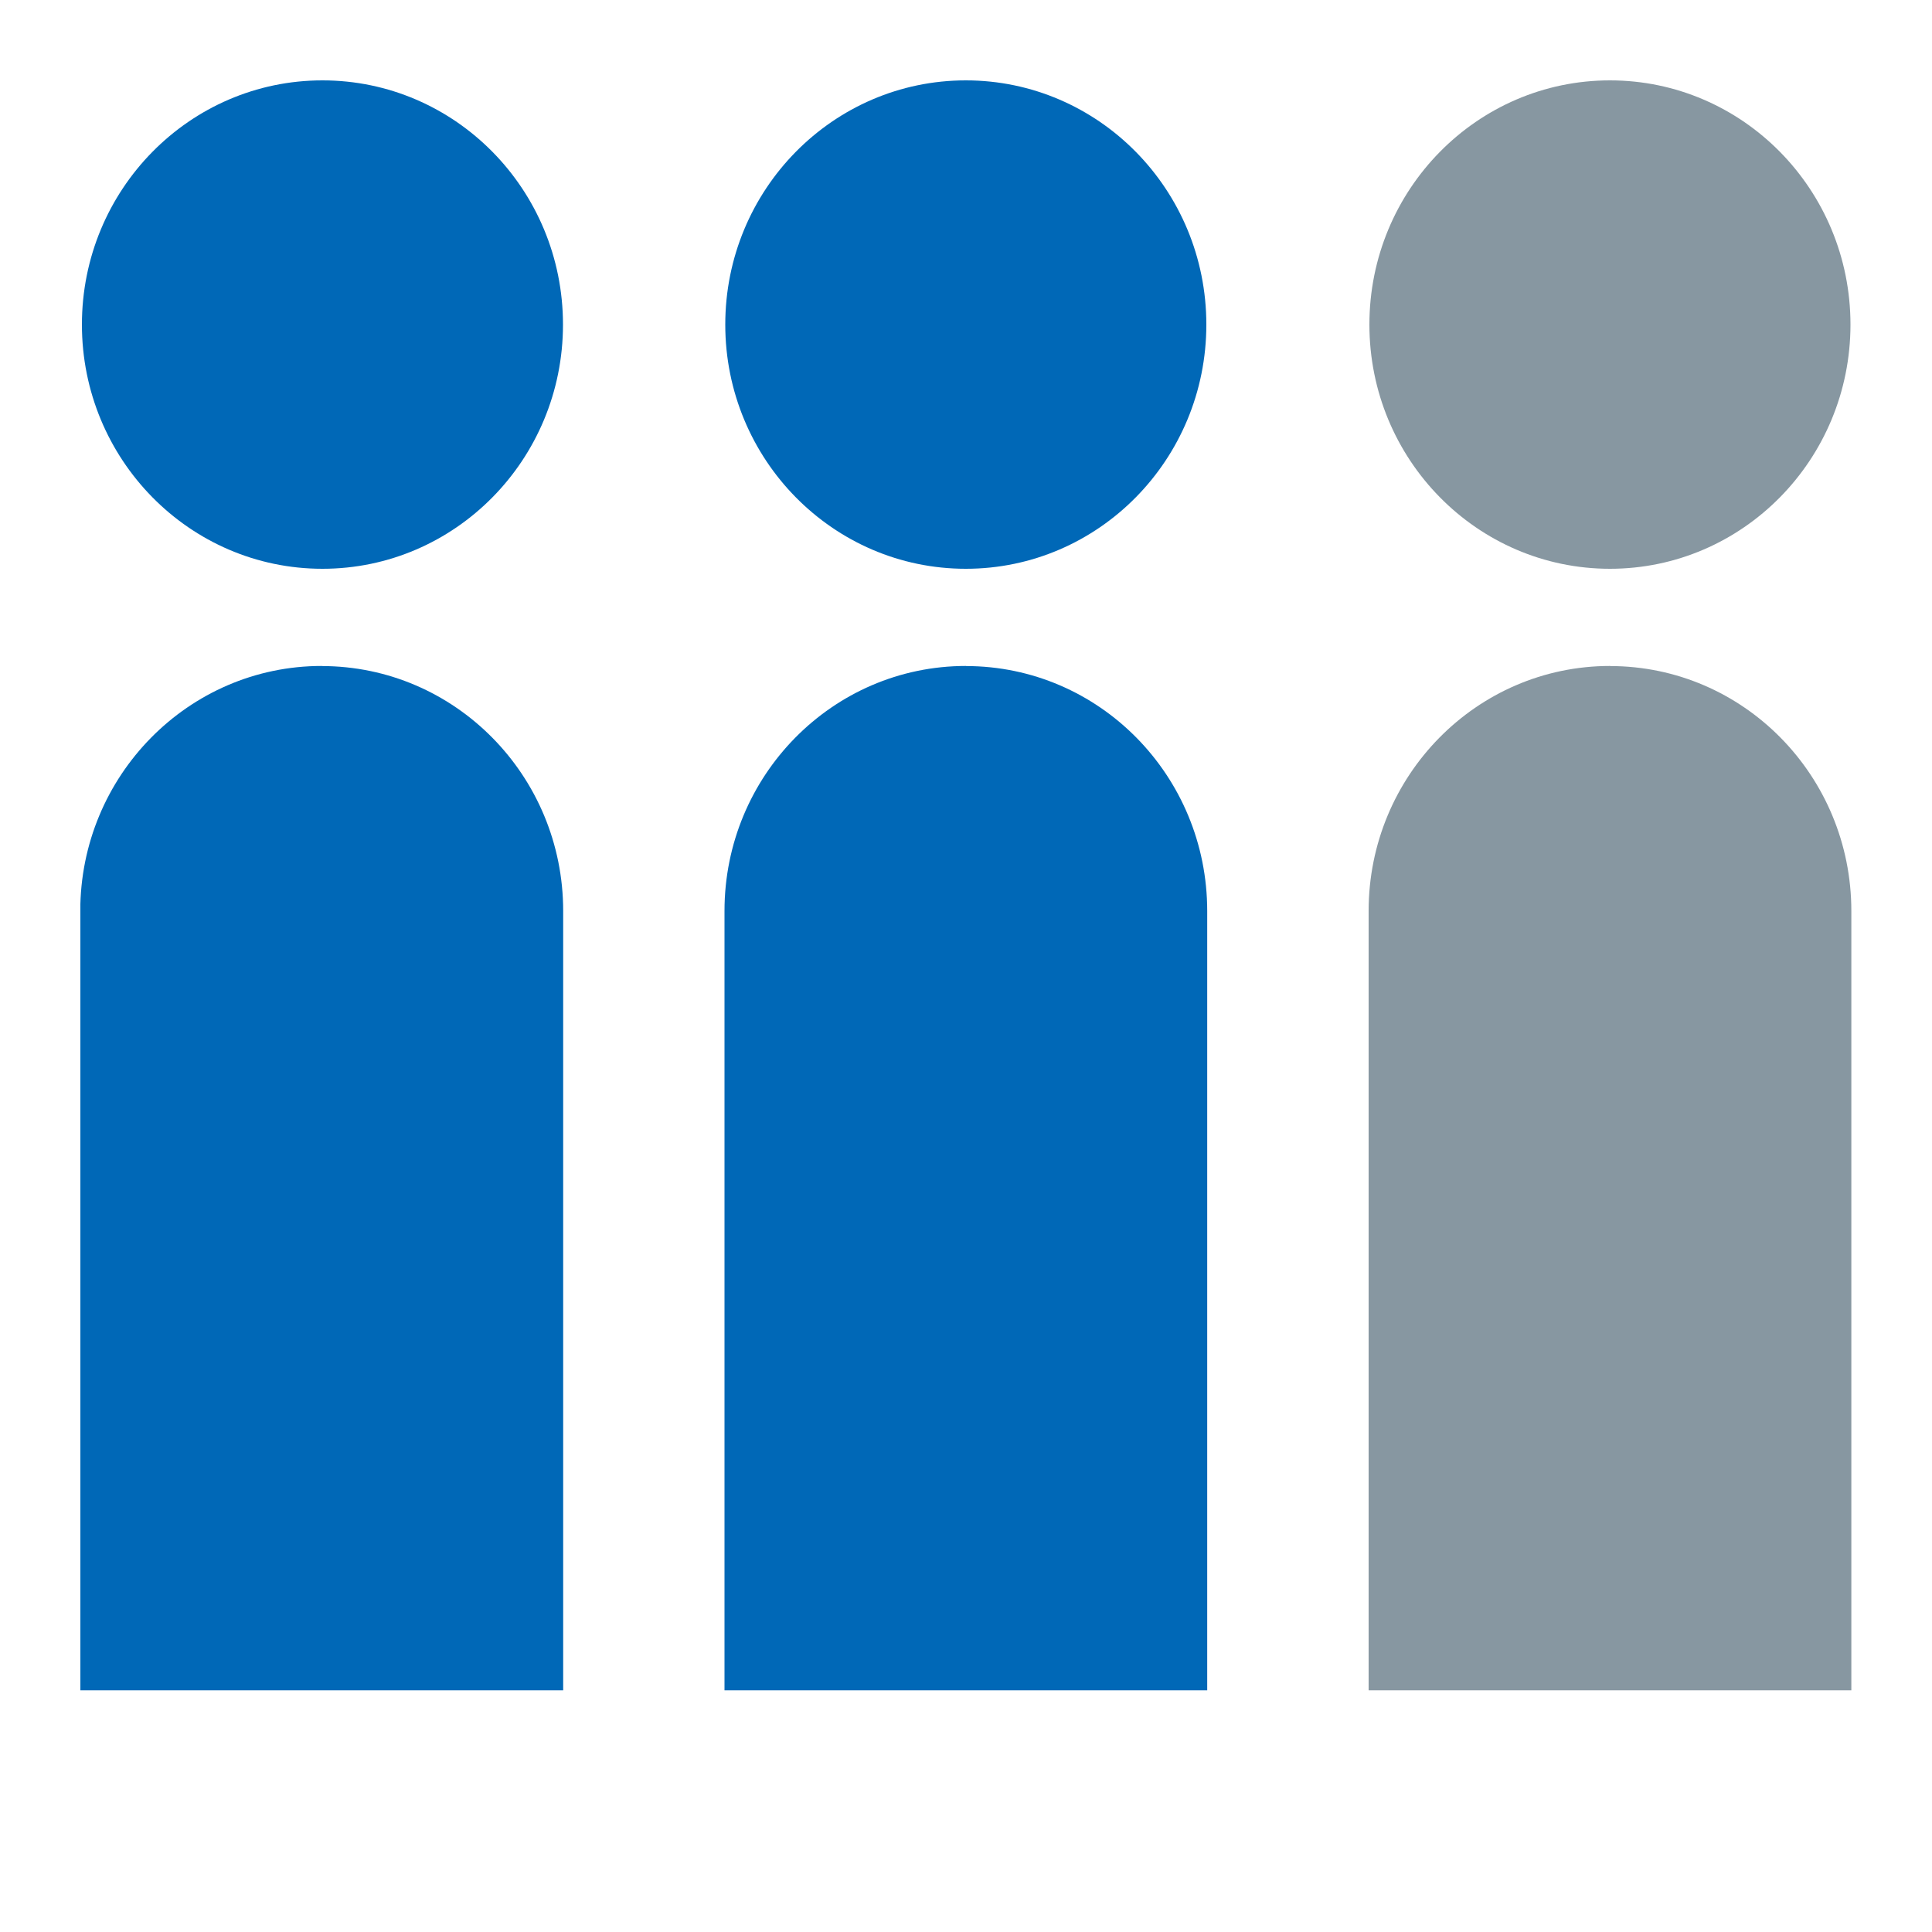 <svg width="20" height="20" fill="none" xmlns="http://www.w3.org/2000/svg"><g clip-path="url(#a)"><path d="M3.338 5.888c1.375 0 2.49-1.132 2.49-2.528 0-1.396-1.115-2.528-2.49-2.528C1.963.832.848 1.964.848 3.36c0 1.396 1.115 2.528 2.49 2.528zM3.33 6.895c1.38 0 2.5 1.135 2.5 2.536v8.067H.831V9.43c0-1.398 1.119-2.536 2.499-2.536zM9.998 5.888c1.375 0 2.49-1.132 2.49-2.528 0-1.396-1.115-2.528-2.49-2.528-1.375 0-2.49 1.132-2.49 2.528 0 1.396 1.115 2.528 2.49 2.528zM9.999 6.895c1.38 0 2.498 1.135 2.498 2.536v8.067H7.5V9.43c0-1.4 1.119-2.536 2.499-2.536z" fill="#0068B7"/><path d="M16.666 5.888c1.375 0 2.49-1.132 2.49-2.528 0-1.396-1.115-2.528-2.49-2.528-1.375 0-2.49 1.132-2.49 2.528 0 1.396 1.115 2.528 2.49 2.528zM16.667 6.895c1.38 0 2.498 1.135 2.498 2.536v8.067h-4.997V9.43c0-1.4 1.119-2.536 2.499-2.536z" fill="#8797A1"/></g><defs><clipPath id="a"><path fill="#fff" transform="translate(.832 .832)" d="M0 0h18.333v16.667H0z"/></clipPath></defs></svg>